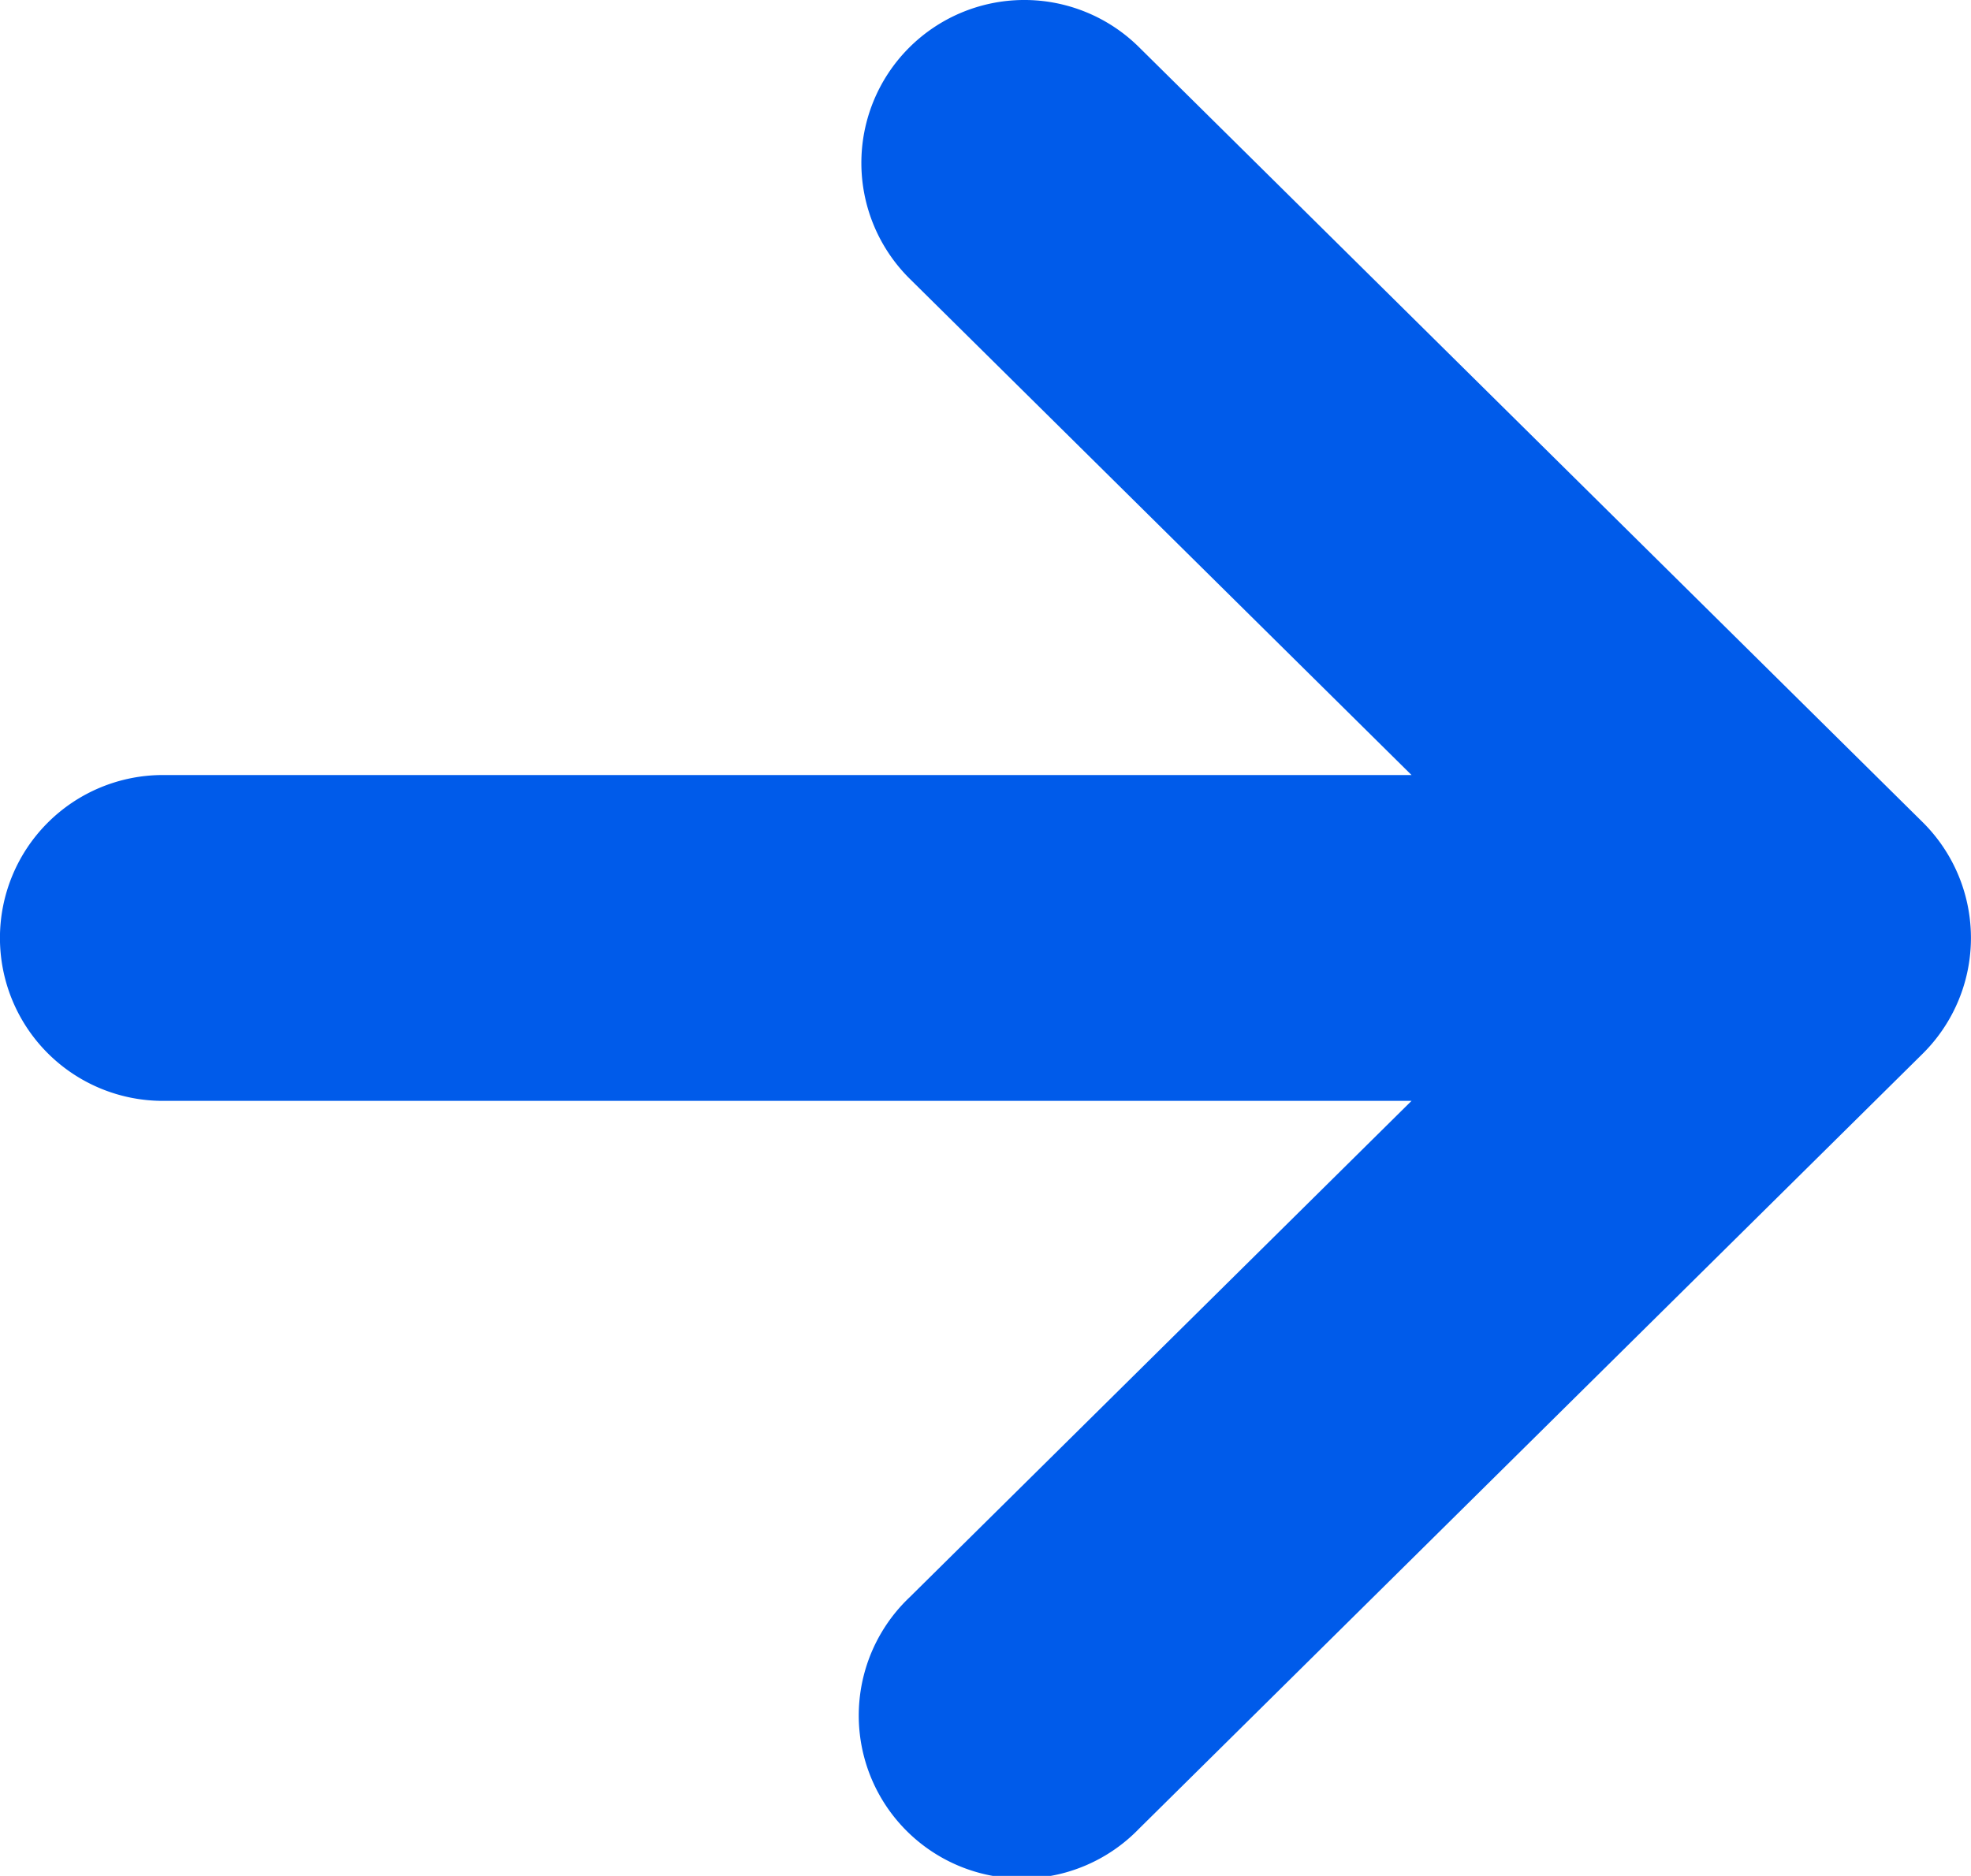 <svg xmlns="http://www.w3.org/2000/svg" width="20" height="19.039" viewBox="0 0 20 19.039">
  <path id="arrow" d="M19.509,20.642l-7.952-7.866a1.653,1.653,0,1,0-2.326,2.351l5.092,5.037H1.653a1.653,1.653,0,1,0,0,3.307h12.67L9.231,28.508a1.654,1.654,0,1,0,2.326,2.351l7.952-7.866a1.654,1.654,0,0,0,0-2.351Z" transform="translate(0 -12.298)" fill="#005bea"/>
</svg>
